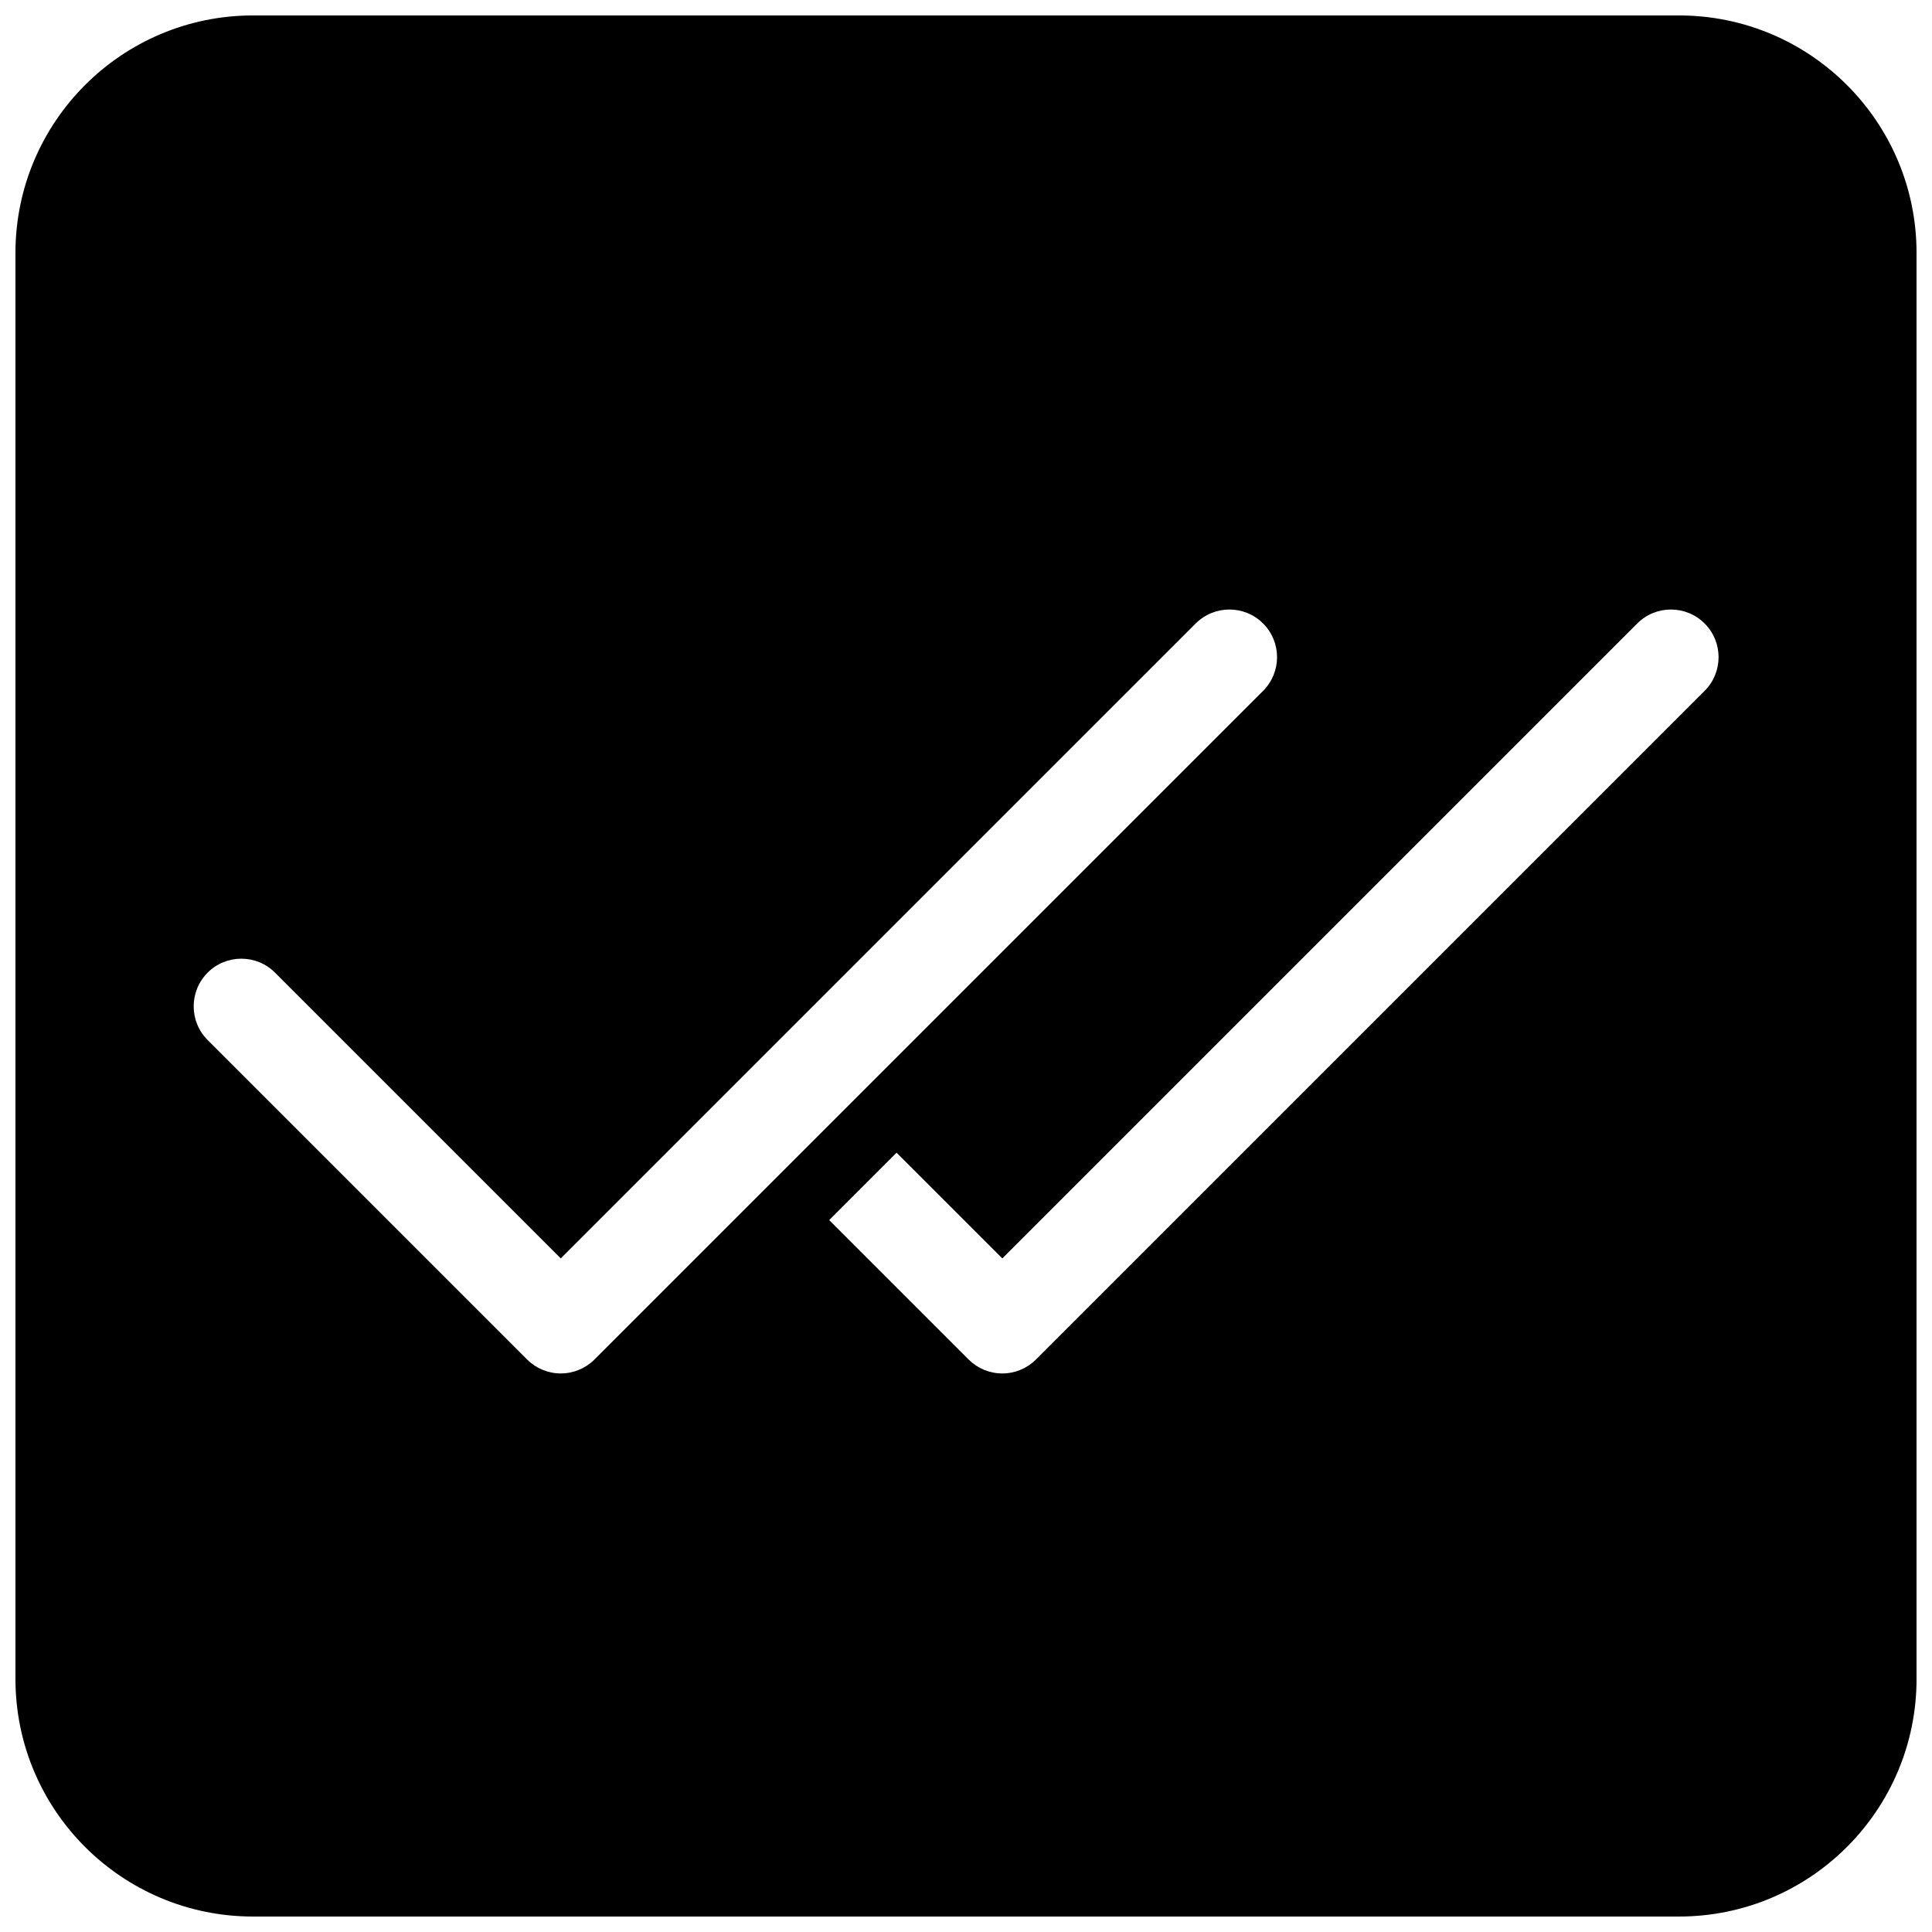 <?xml version="1.0" encoding="UTF-8"?>
<!-- Uploaded to: SVG Repo, www.svgrepo.com, Generator: SVG Repo Mixer Tools -->
<svg width="800px" height="800px" version="1.1" viewBox="144 144 512 512" xmlns="http://www.w3.org/2000/svg">
 <defs>
  <clipPath id="a">
   <path d="m148.09 148.09h503.81v503.81h-503.81z"/>
  </clipPath>
 </defs>
 <g clip-path="url(#a)">
  <path d="m211.07 148.09c-34.781 0-62.977 28.195-62.977 62.977v377.86c0 34.781 28.195 62.977 62.977 62.977h377.86c34.781 0 62.977-28.195 62.977-62.977v-377.86c0-34.781-28.195-62.977-62.977-62.977zm-12.047 253.67c4.934-4.93 12.93-4.93 17.859 0l75.73 75.73 168.26-168.26c4.934-4.934 12.93-4.934 17.863 0 4.93 4.93 4.93 12.926 0 17.859l-177.19 177.19c-2.367 2.367-5.582 3.699-8.93 3.699-3.348 0-6.562-1.332-8.93-3.699l-84.66-84.66c-4.93-4.93-4.93-12.926 0-17.859zm182.58 47.715-17.859 17.859 36.945 36.945c2.371 2.367 5.582 3.699 8.93 3.699 3.352 0 6.562-1.332 8.934-3.699l177.19-177.19c4.93-4.934 4.93-12.93 0-17.859-4.934-4.934-12.93-4.934-17.859 0l-168.26 168.26z" fill-rule="evenodd"/>
 </g>
</svg>